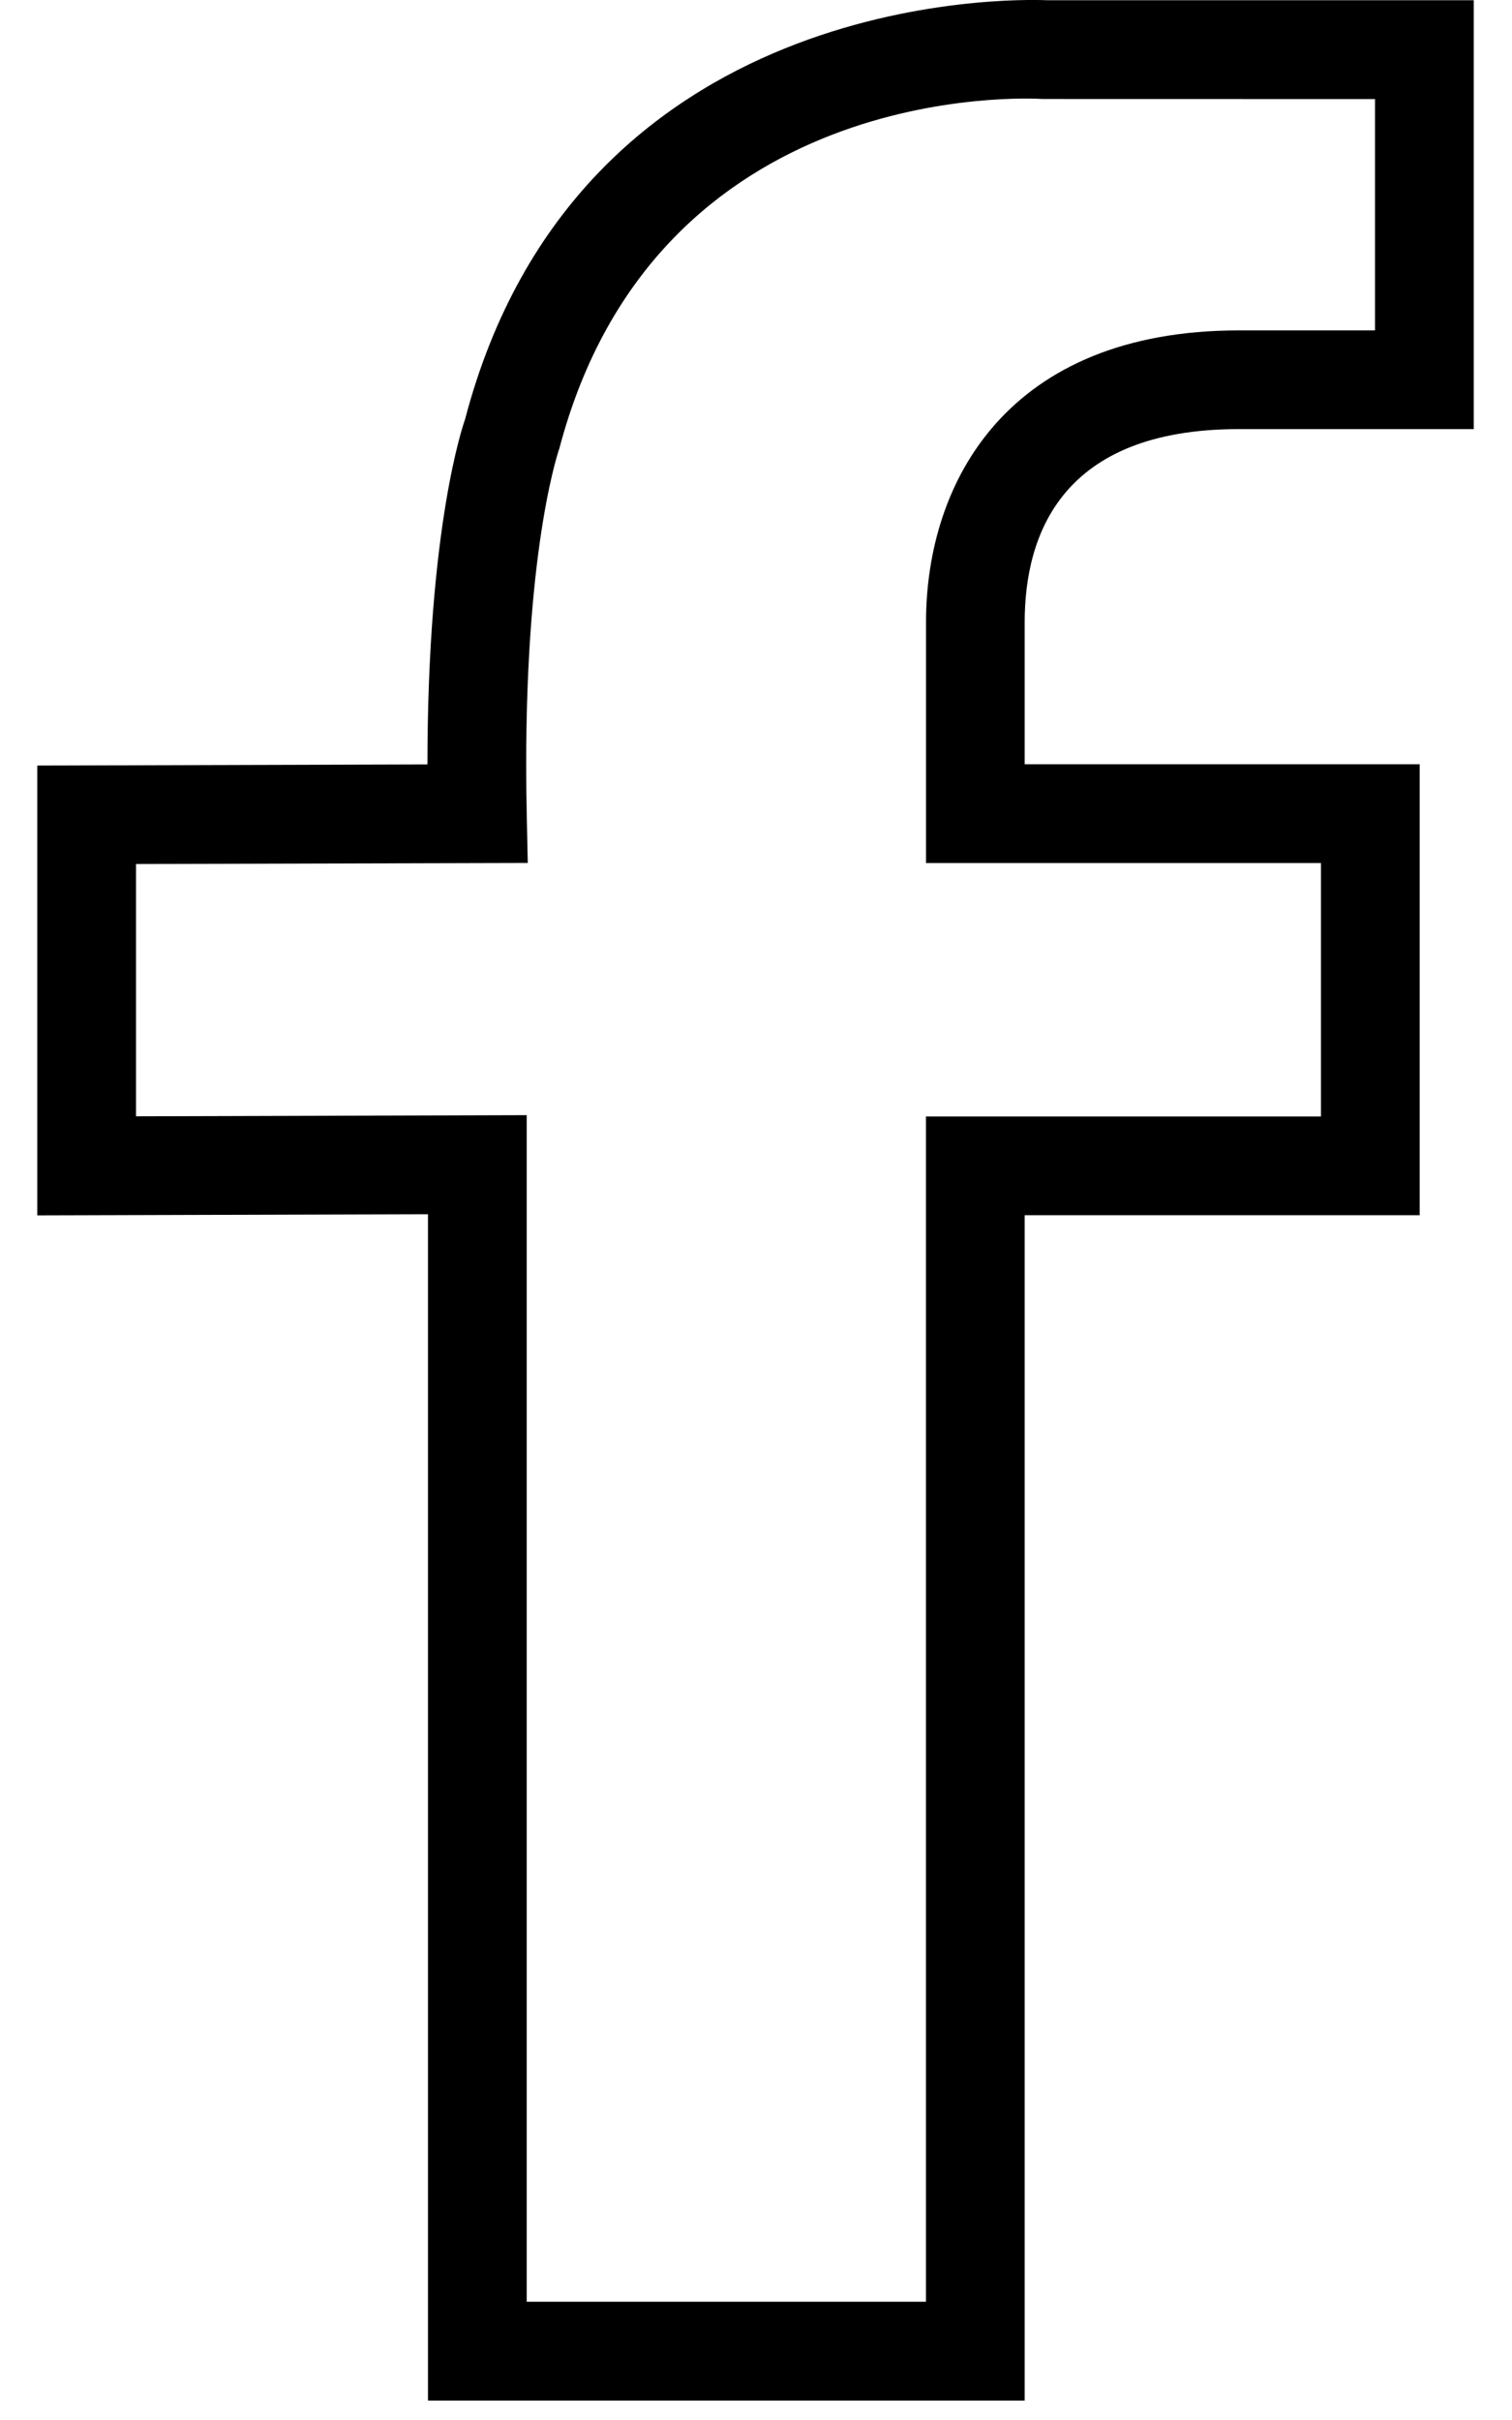 <?xml version="1.0" encoding="utf-8"?>
<svg width="20px" height="32px" viewBox="0 0 20 32" version="1.1" xmlns:xlink="http://www.w3.org/1999/xlink" xmlns="http://www.w3.org/2000/svg">
  <desc>Created with Lunacy</desc>
  <g id="facebook-(1)">
    <path d="M19.001 5.674L15.895 5.674C13.553 5.674 13.061 7.064 13.061 8.23L13.061 10.106L18.286 10.106L18.286 16.069L13.061 16.069L13.061 31.743L5.168 31.743L5.168 16.056L0 16.071L0 10.123L5.161 10.108C5.161 6.956 5.637 5.607 5.658 5.547C7.146 -0.126 12.886 -0.016 13.356 0.003L19.001 0.003L19.001 5.674ZM16.98 14.763L16.98 11.412L11.756 11.412L11.756 8.229C11.756 6.363 12.843 4.369 15.895 4.369L17.695 4.369L17.695 1.31L13.3 1.309C13.09 1.296 8.187 1.05 6.904 5.937C6.903 5.938 6.903 5.939 6.902 5.941C6.866 6.051 6.407 7.463 6.474 10.746L6.488 11.411L1.306 11.425L1.306 14.761L6.474 14.746L6.474 30.436L11.755 30.436L11.755 14.763L16.98 14.763Z" transform="translate(0.493 -0)" id="Shape" fill="#000000" fill-rule="evenodd" stroke="none" />
  </g>
</svg>